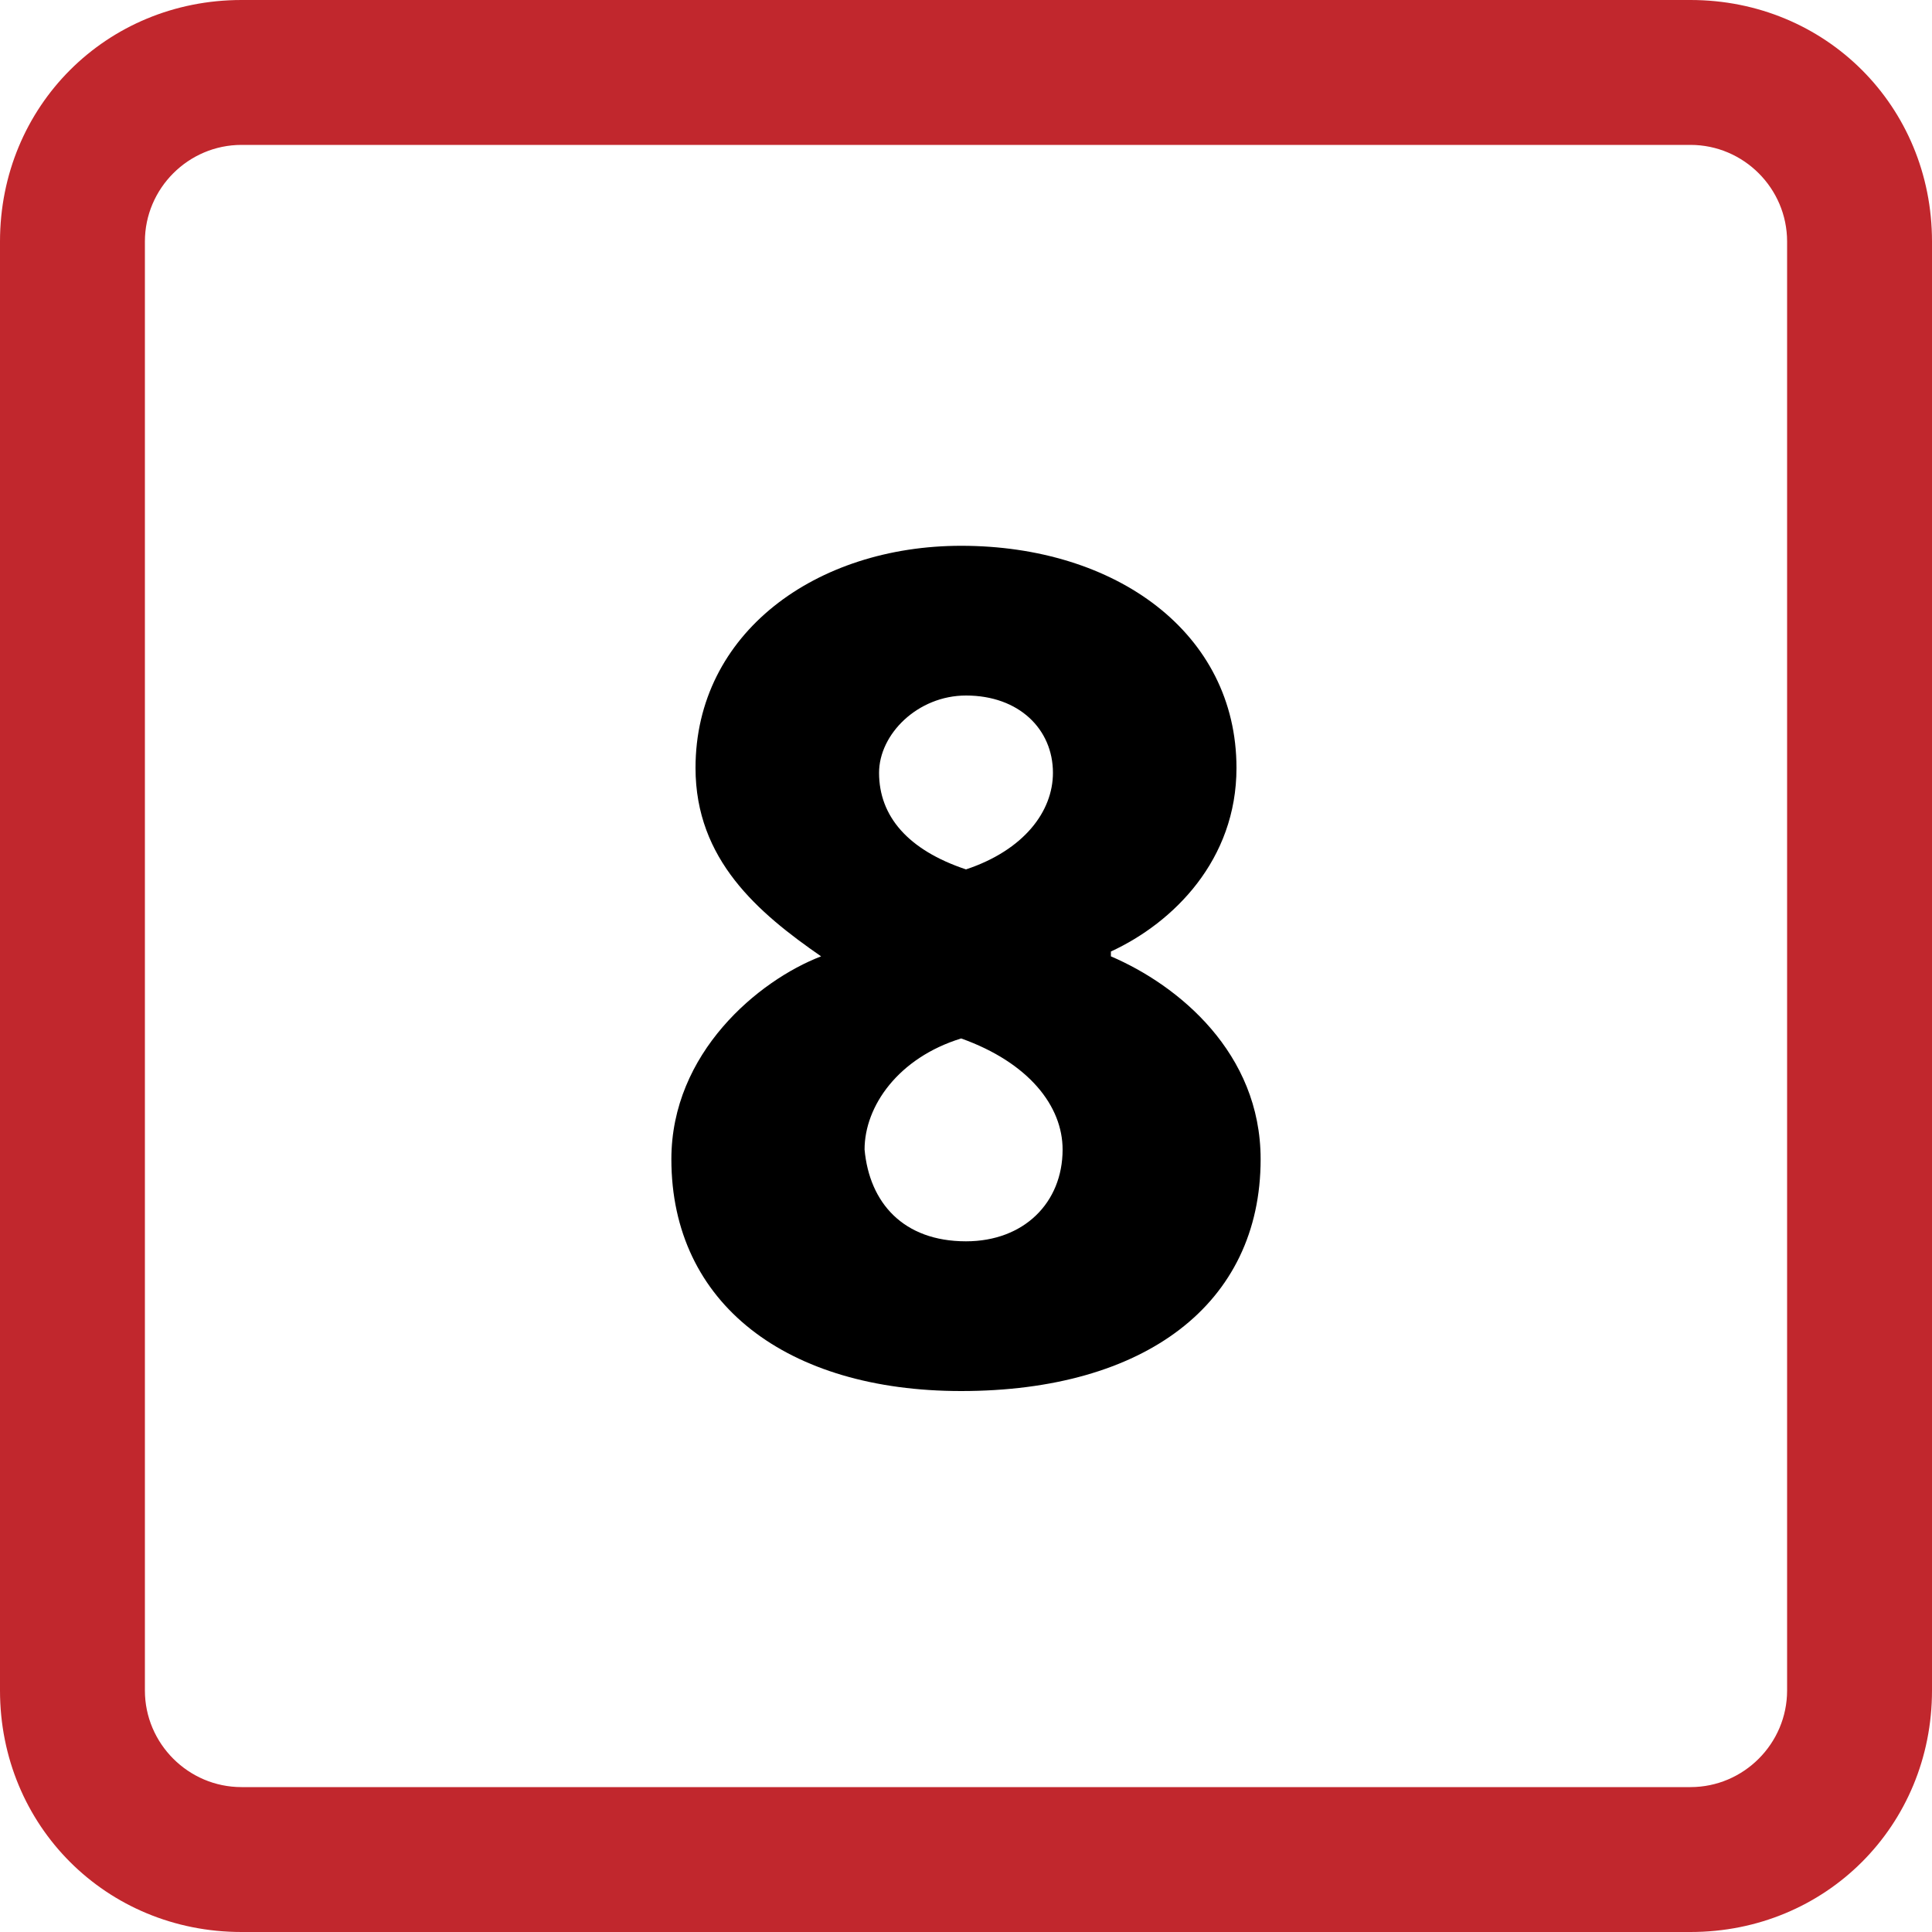 <?xml version="1.0" encoding="utf-8"?>
<!-- Generator: Adobe Illustrator 20.1.0, SVG Export Plug-In . SVG Version: 6.00 Build 0)  -->
<svg version="1.1" id="Ebene_1" xmlns="http://www.w3.org/2000/svg" xmlns:xlink="http://www.w3.org/1999/xlink" x="0px" y="0px"
	 viewBox="0 0 40 40" style="enable-background:new 0 0 40 40;" xml:space="preserve">
<style type="text/css">
	.st0{fill:#C1272D;}
</style>
<g>
	<path class="st0" d="M35,3c1.1,0,2,0.9,2,2v30c0,1.1-0.9,2-2,2H5c-1.1,0-2-0.9-2-2V5c0-1.1,0.9-2,2-2H35 M35,0H5C2.2,0,0,2.2,0,5
		v30c0,2.8,2.2,5,5,5h30c2.8,0,5-2.2,5-5V5C40,2.2,37.8,0,35,0L35,0z"/>
</g>
<g>
	<path d="M17,19.8L17,19.8c-1.3-0.9-2.6-2-2.6-3.9c0-2.8,2.5-4.6,5.5-4.6c3.2,0,5.7,1.8,5.7,4.6c0,1.9-1.3,3.2-2.6,3.8v0.1
		c1.4,0.6,3.1,2,3.1,4.2c0,3-2.4,4.8-6.2,4.8c-3.6,0-6-1.8-6-4.8C13.9,21.8,15.7,20.3,17,19.8z M20,25.7c1.2,0,2-0.8,2-1.9
		c0-0.9-0.7-1.8-2.1-2.3c-1.3,0.4-2,1.4-2,2.3C18,24.9,18.7,25.7,20,25.7z M21.8,16c0-0.9-0.7-1.6-1.8-1.6c-1,0-1.8,0.8-1.8,1.6
		c0,0.9,0.6,1.6,1.8,2C21.2,17.6,21.8,16.8,21.8,16z"/>
</g>
</svg>

